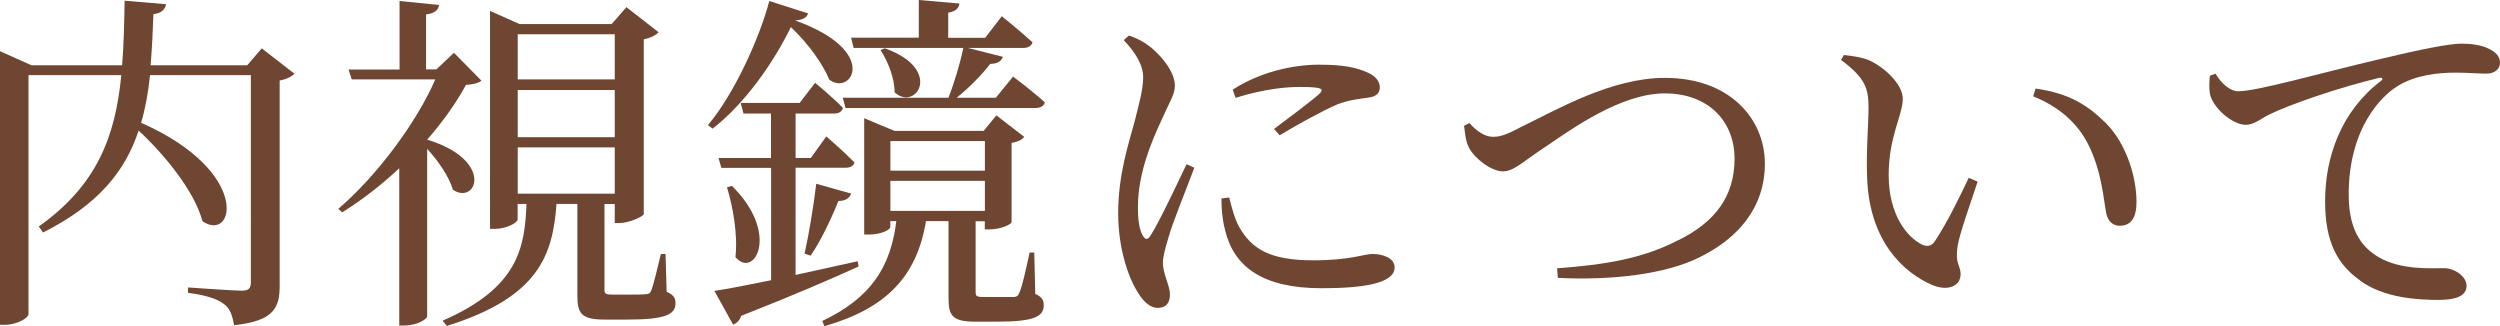 <?xml version="1.0" encoding="UTF-8"?><svg id="_レイヤー_2" xmlns="http://www.w3.org/2000/svg" viewBox="0 0 248.15 32.38"><g id="_文字"><path d="m16.49.42c-.1.49-.46.91-1.26.98-.07,1.79-.14,3.47-.28,5.08h9.59l1.44-1.68,3.25,2.52c-.24.25-.8.56-1.47.67v20.37c0,2.14-.53,3.5-4.52,3.92-.17-.91-.38-1.65-1.01-2.1-.63-.49-1.61-.84-3.57-1.12v-.53s4.37.32,5.36.32c.67,0,.88-.25.88-.81V7.46h-10.01c-.17,1.68-.45,3.26-.88,4.73,11.03,4.87,9.24,11.94,6.09,9.77-.8-2.98-3.71-6.55-6.34-9-1.33,4.03-3.99,7.35-9.49,10.12l-.42-.6c5.78-4.1,7.6-8.93,8.19-15.02H2.83v23.73c0,.35-1.12,1.05-2.34,1.05h-.49V5.08l3.12,1.4h9c.17-2,.21-4.13.25-6.41l4.13.35Z" style="fill:#6e4632; stroke-width:0px;"/><path d="m39.66,6.9V.1l3.92.39c-.07.49-.42.84-1.29.94v5.46h1.02l1.75-1.65,2.73,2.77c-.32.24-.74.35-1.54.42-.95,1.75-2.28,3.64-3.85,5.43,6.76,2.07,4.87,6.55,2.55,4.97-.38-1.33-1.47-2.87-2.55-4.06v16.63c0,.25-.95.91-2.28.91h-.49v-15.61c-1.79,1.68-3.75,3.19-5.67,4.38l-.38-.35c3.85-3.29,7.77-8.58,9.63-12.85h-8.3l-.31-.98h5.08Zm9-5.81l2.91,1.3h9.14l1.47-1.68,3.19,2.49c-.25.28-.77.56-1.47.7v17.36c-.04.21-1.44.88-2.42.88h-.46v-1.89h-1.02v8.47c0,.42.07.52.81.52h1.64c.77,0,1.37,0,1.61-.04.28,0,.42-.03.56-.31.21-.46.59-2.06.98-3.68h.46l.11,3.75c.7.31.88.63.88,1.15,0,1.09-.98,1.61-4.76,1.61h-2.28c-2.31,0-2.7-.6-2.7-2.38v-9.1h-2.07c-.38,5.01-1.68,9.24-10.89,12.11l-.42-.52c7.49-3.26,8.16-7.21,8.33-11.59h-.88v1.54c0,.31-1.09.94-2.28.94h-.46V1.08Zm12.36,6.79V3.4h-9.63v4.48h9.63Zm-9.63,5.74h9.63v-4.69h-9.63v4.69Zm0,5.6h9.63v-4.59h-9.63v4.59Z" style="fill:#6e4632; stroke-width:0px;"/><path d="m82.32,7.91c-.6-1.44-1.96-3.47-3.82-5.22-1.65,3.4-4.48,7.53-7.77,10.08l-.46-.35c2.63-3.12,5.15-8.72,6.09-12.32l3.85,1.23c-.14.42-.46.63-1.29.7,8.51,3.05,5.57,7.53,3.4,5.88Zm-5.78,19.92v-11.17h-4.94l-.28-.98h5.21v-4.41h-2.73l-.28-1.05h5.85l1.54-2s1.75,1.44,2.76,2.49c-.1.38-.42.56-.88.56h-3.82v4.41h1.51l1.54-2.14s1.75,1.51,2.8,2.59c-.1.35-.42.52-.91.52h-4.94v10.64l6.16-1.36.1.52c-2.62,1.19-6.41,2.84-11.66,4.9-.14.46-.46.74-.8.88l-1.86-3.36c1.23-.17,3.19-.56,5.6-1.05Zm-3.54-2.31c.25-2.21-.25-5.01-.84-6.93l.49-.14c4.83,4.76,2.21,9.28.35,7.07Zm11.48-6.3c-.14.42-.53.73-1.26.73-.73,1.82-1.75,3.96-2.76,5.43l-.6-.21c.42-1.85.88-4.59,1.16-6.93l3.47.98Zm1.29-7.49l3.01,1.26h8.86l1.26-1.54,2.77,2.14c-.21.25-.53.46-1.26.6v7.88c0,.14-.95.7-2.24.7h-.42v-.81h-.91v7c0,.42.07.52.77.52h3.08c.25-.04.35-.1.49-.42.25-.49.63-2.21,1.02-3.99h.46l.1,4.1c.74.35.84.67.84,1.15,0,1.09-.95,1.61-4.62,1.61h-2.17c-2.31,0-2.66-.63-2.66-2.35v-7.63h-2.24c-.91,5.5-3.92,8.65-10.08,10.43l-.21-.52c4.87-2.31,6.79-5.39,7.35-9.91h-.6v.6c0,.21-.8.73-2.13.73h-.46v-11.55ZM95.24.35c-.07.46-.35.77-1.12.91v2.49h3.67l1.65-2.14s1.86,1.5,3.05,2.59c-.11.38-.46.56-.95.56h-5.46l3.47.88c-.14.42-.56.7-1.26.7-.8,1.05-2.07,2.35-3.33,3.36h3.89l1.71-2.1s1.96,1.47,3.15,2.56c-.1.39-.46.56-.95.56h-18.83l-.28-1.02h10.5c.56-1.44,1.16-3.43,1.47-4.94h-10.89l-.25-1.02h6.72V0l4.03.35Zm-6.44,8.82c0-1.44-.7-3.15-1.4-4.2l.42-.18c5.85,2.07,3.12,6.3.98,4.38Zm8.96,7.77v-2.94h-9.38v2.94h9.38Zm-9.38,3.99h9.38v-2.98h-9.38v2.98Z" style="fill:#6e4632; stroke-width:0px;"/><path d="m113.05,29.19c-1.05-1.54-2.06-4.55-2.06-8.02,0-3.89,1.08-7.04,1.64-9.14.42-1.72.81-2.98.84-4.27.03-1.33-.81-2.59-1.93-3.78l.53-.46c.84.31,1.4.59,2.03,1.08.84.63,2.52,2.35,2.52,3.92,0,.84-.49,1.5-1.36,3.47-.98,2.1-2.31,5.25-2.31,8.58,0,1.61.21,2.31.46,2.77s.49.52.8.03c.81-1.23,2.73-5.32,3.57-7.07l.77.35c-.7,1.89-2.21,5.57-2.56,6.9-.35,1.15-.56,1.96-.56,2.56,0,1.08.7,2.24.7,3.12s-.42,1.33-1.23,1.33c-.7,0-1.33-.56-1.86-1.37Zm8.54-6.41c-.28-1.05-.35-2.14-.35-3.08l.77-.1c.21.84.53,2.1.98,2.91,1.23,2.17,3.01,3.33,7.35,3.33,3.71,0,5.08-.63,5.88-.63,1.08,0,2.21.42,2.21,1.33,0,1.65-3.33,2.07-7.25,2.07-5.81,0-8.72-2.1-9.59-5.81Zm9.38-13.48c.42-.42.46-.67-1.92-.67-1.33,0-3.47.17-6.41,1.08l-.28-.81c2.76-1.79,6.06-2.48,8.54-2.48s3.75.28,4.9.8c.84.39,1.16.95,1.16,1.44,0,.56-.32.91-1.08,1.02-.91.14-1.89.21-3.12.67-1.54.67-3.96,2-5.74,3.08l-.56-.63c1.54-1.16,3.85-2.87,4.51-3.5Z" style="fill:#6e4632; stroke-width:0px;"/><path d="m166.6,23.84c3.68-1.82,5.57-4.38,5.57-8.09s-2.59-6.48-6.93-6.48-9.24,3.54-11.66,5.18c-2.42,1.58-3.29,2.56-4.41,2.56s-2.8-1.26-3.36-2.35c-.35-.67-.38-1.44-.49-2.17l.53-.28c.67.77,1.54,1.37,2.31,1.37.63,0,1.19-.1,2.83-.98,3.57-1.72,8.93-4.87,14.28-4.87,6.41,0,9.91,4.06,9.91,8.51s-2.77,7.49-6.51,9.31c-3.29,1.65-8.68,2.31-14.04,2.03l-.07-.95c4.73-.35,8.47-.94,12.04-2.8Z" style="fill:#6e4632; stroke-width:0px;"/><path d="m185.33,17.61c-.11-2.59.14-5.18.14-7,0-1.92-.42-2.94-2.73-4.66l.28-.49c.88.1,1.75.21,2.52.53,1.4.63,3.33,2.31,3.33,3.82,0,1.61-1.4,3.75-1.4,7.56,0,4.03,1.89,6.2,3.29,6.9.52.24.94.17,1.26-.28,1.12-1.65,2.35-4.13,3.4-6.34l.88.38c-.8,2.42-1.86,5.36-2,6.48-.25,1.72.31,1.82.31,2.7,0,1.12-1.15,1.75-2.8,1.09-2.77-1.19-6.27-4.27-6.48-10.68Zm23.73,3.54c-.28-1.5-.46-4.2-1.79-6.83-1.12-2.21-3.01-3.78-5.46-4.76l.25-.77c3.43.49,5.22,1.71,6.97,3.43,2.03,2.03,3.04,5.36,3.04,7.81,0,1.61-.56,2.38-1.68,2.38-.63,0-1.16-.42-1.33-1.26Z" style="fill:#6e4632; stroke-width:0px;"/><path d="m234.29,27.86c-2.24-1.58-3.5-3.78-3.5-7.88,0-4.38,1.58-8.93,5.53-11.94.25-.17.21-.38-.17-.31-3.96.95-8.89,2.63-10.99,3.68-.7.35-1.43.98-2.24.98-1.37,0-3.33-1.75-3.57-3.12-.1-.63-.04-1.23,0-1.75l.56-.21c.52.91,1.43,1.75,2.24,1.75,1.92,0,8.19-1.82,14.07-3.19,3.92-.95,6.93-1.54,8.09-1.54.98,0,1.96.14,2.62.46.8.35,1.22.81,1.22,1.44,0,.59-.49,1.08-1.36,1.08-.77,0-1.82-.1-3.05-.1-1.65,0-3.99.21-5.81,1.37-1.47.91-4.8,4.06-4.8,10.75,0,3.89,1.61,5.39,2.98,6.2,2.21,1.3,5.22,1.09,6.51,1.09.95,0,2.21.77,2.21,1.75,0,1.05-1.16,1.4-2.76,1.4-2.21,0-5.43-.21-7.77-1.89Z" style="fill:#6e4632; stroke-width:0px;"/></g></svg>